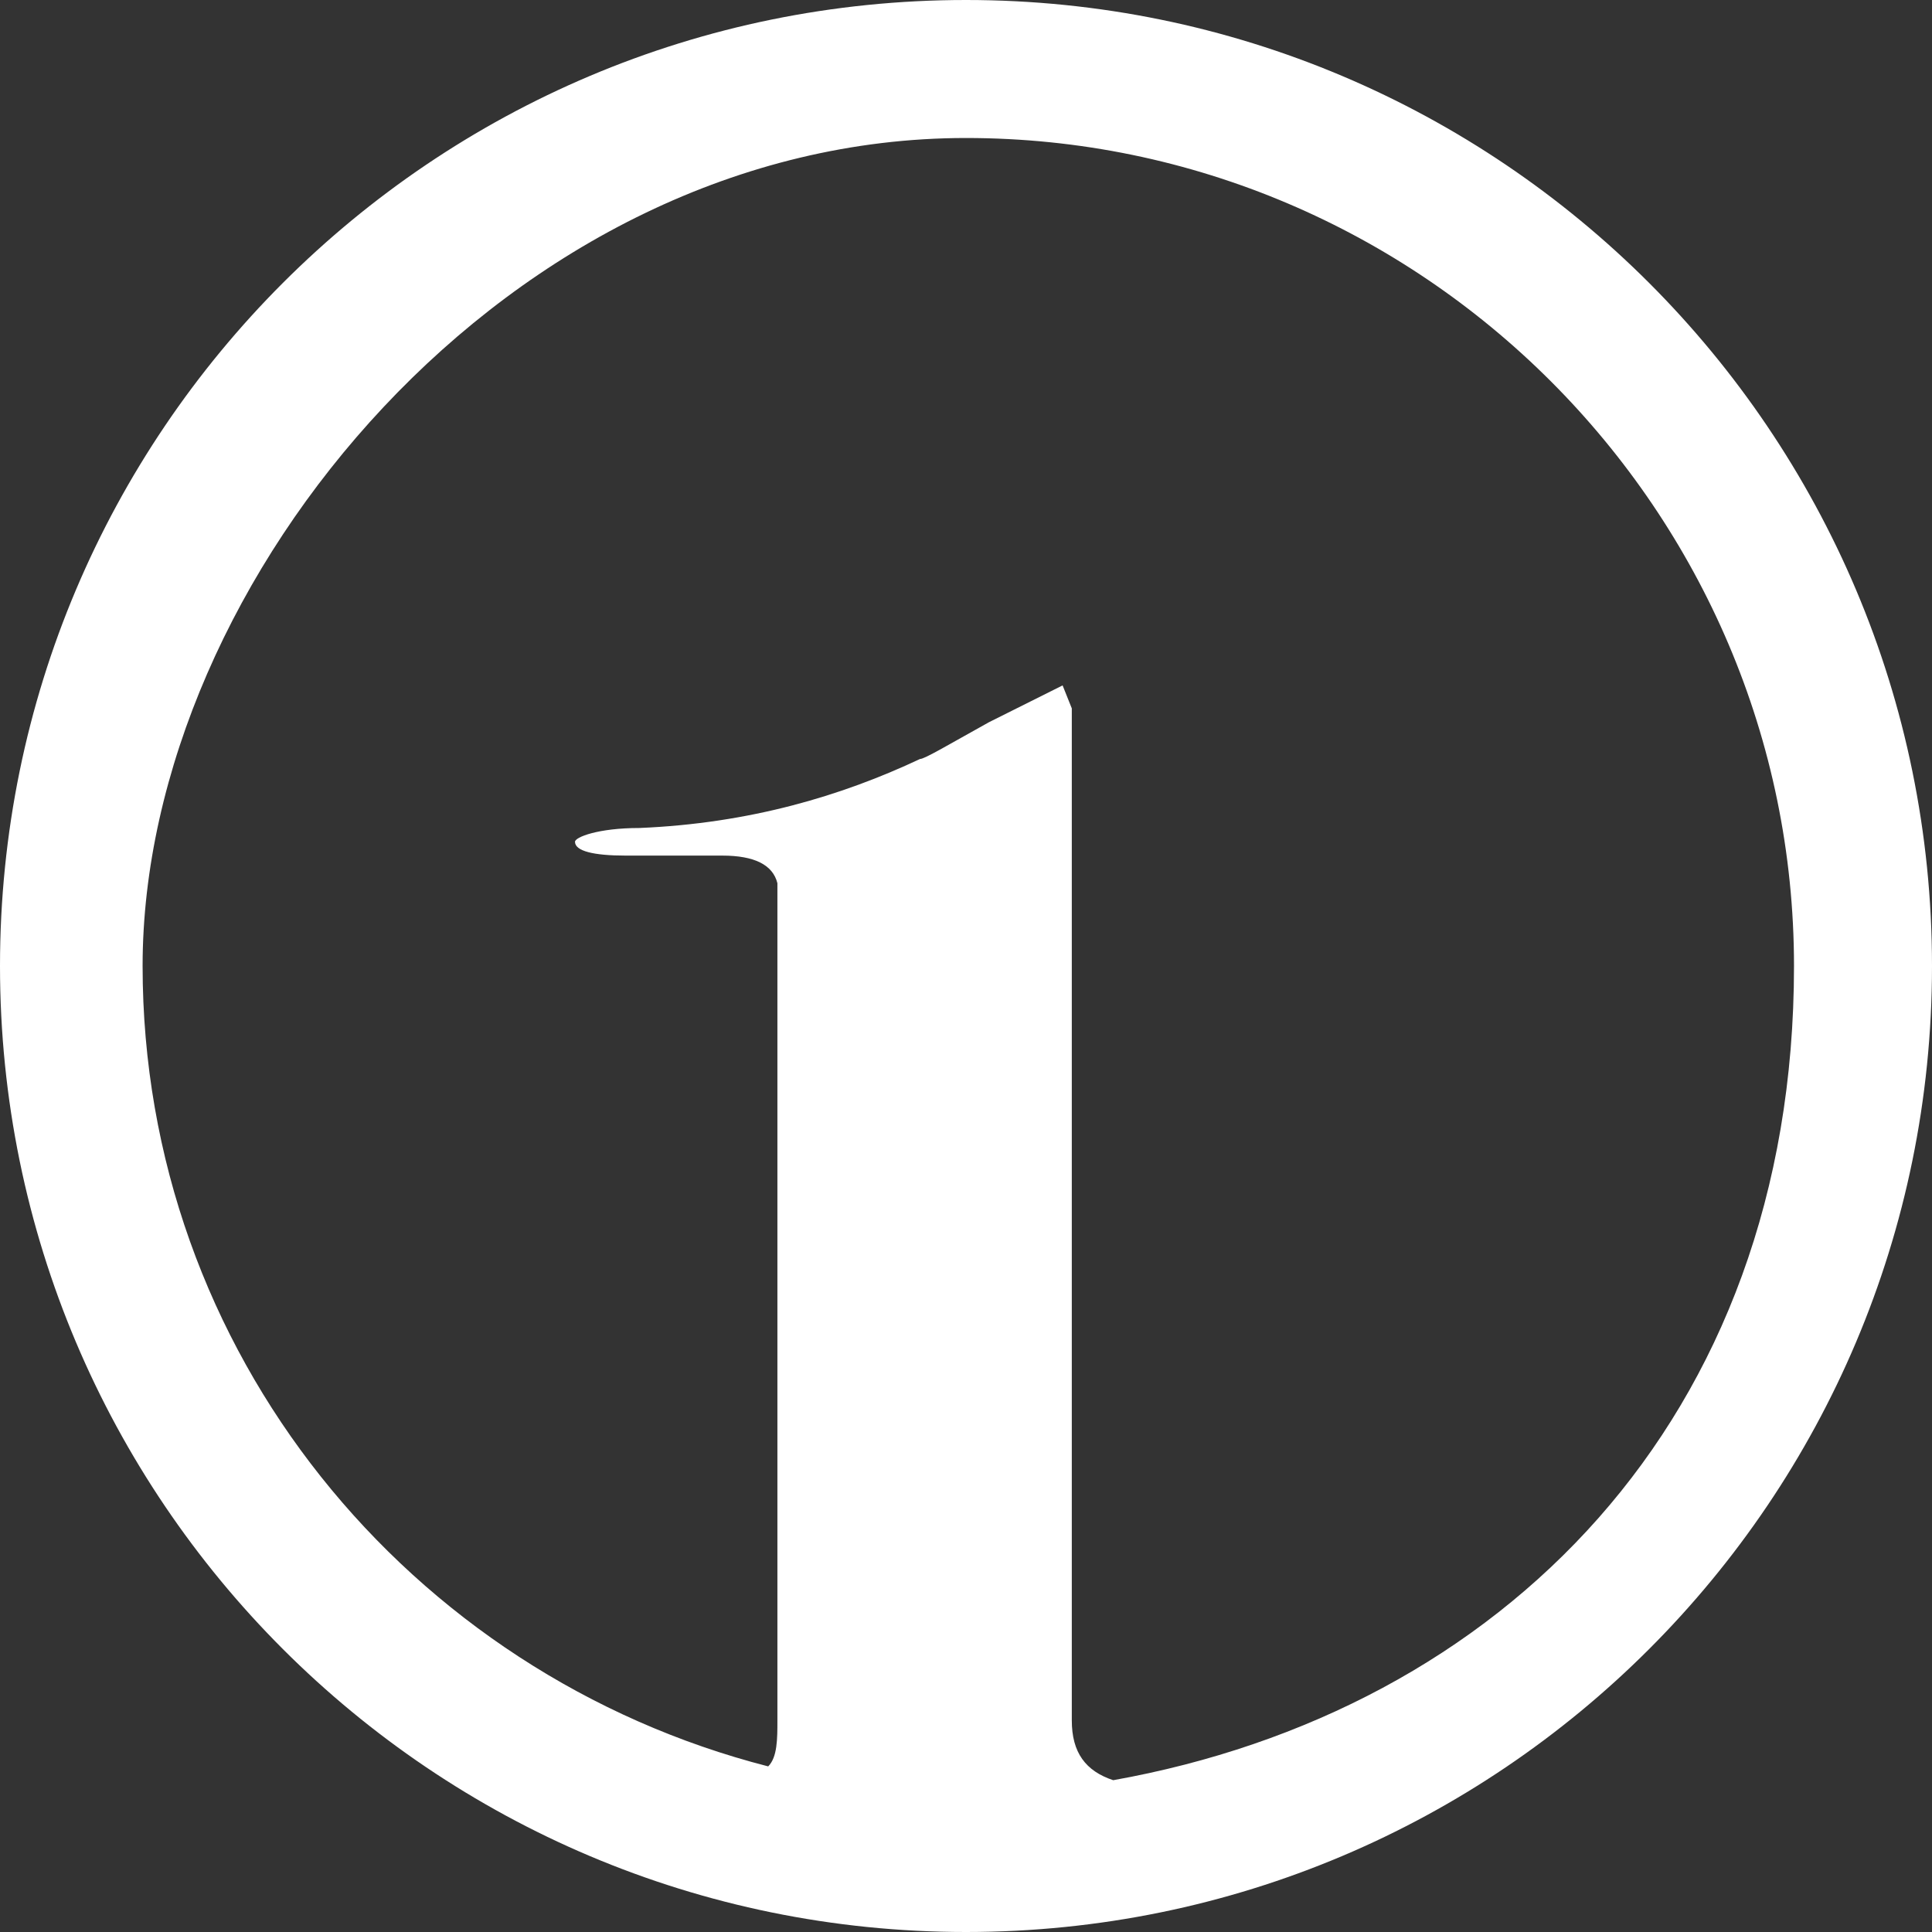 <svg viewBox="0 0 42 42" version="1.1" xmlns="http://www.w3.org/2000/svg" data-name="Layer 1" id="Layer_1">
  <rect x="0" y="0" width="42" height="42" fill="#333333" stroke="none"/>
  <defs>
    <style>
      .cls-1 {
        fill: #fff;
        stroke-width: 0px;
      }
    </style>
  </defs>
  <path d="M21,0C9.4,0,0,9.4,0,21s9.4,21,21,21,21-9.4,21-21S32.6,0,21,0ZM24.2,38.7c-.6-.2-.9-.6-.9-1.3V15.4l-.2-.5-1.6.8c-.9.5-1.4.8-1.5.8-1.7.8-3.7,1.4-6.1,1.5-.9,0-1.4.2-1.4.3,0,.2.4.3,1.1.3h2.1c.7,0,1.1.2,1.2.6,0,.2,0,1.8,0,4.7v13.5c0,.4,0,.8-.2,1,0,0,0,0,0,0-7.8-2-13.6-9-13.6-17.4S11.1,3,21,3s18,8.1,18,18-6.4,16.2-14.8,17.7Z" class="cls-1"></path>
  <g>
    <path d="M-45.4-62.6c-11.6,0-21,9.4-21,21s9.4,21,21,21,21-9.4,21-21-9.4-21-21-21ZM-34.2-27.5c.2-1.9.6-3.9,1.4-5.7.4-.9.9-1.8,1.5-2.6.1-.1.1-.3,0-.5-.1-.1-.3-.2-.5,0-.8.5-1.8,1.3-2.7,2.3-1.9,2-3.8,5-4.7,9.4-1,.3-1.9.6-3,.8-.7-6.3-2.6-11-4.9-14.5-.8-1.2-1.7-2.3-2.6-3.3-1.6-1.7-3.1-2.9-4.4-3.8,0,0-.2,0-.3,0s-.3,0-.4.2c-.2.2-.2.5,0,.7,1,1.3,1.8,2.7,2.4,4.3.5,1.3.9,2.6,1.2,3.9,1,4.3,1,8.7.8,12-1.4-.4-2.7-1-3.9-1.8-1.3-2.9-3.2-4.6-4.5-5.5-.1,0-.3,0-.3,0,0,0,0,.2,0,.3.6.7,1,1.5,1.3,2.4-3.2-3.3-5.2-7.7-5.2-12.7,0-9.9,8.1-18,18-18s18,8.1,18,18-2.7,10.8-6.8,14.1Z" class="cls-1"></path>
    <path d="M-33.5-49.7c-.2-.2-.5-.3-.7-.2-2.5,1.2-5.9,3.4-9,7.3-.8,1-1.6,2.2-2.3,3.4h0c2,3.1,3.8,7,4.7,12,0-2.3.3-5.7,1.1-9.3.3-1.3.6-2.7,1.1-4,1.1-3.2,2.7-6.2,5-8.5.2-.2.2-.5,0-.7Z" class="cls-1"></path>
    <path d="M-56.9-40.5c-.8-.8-1.6-1.4-2.2-1.9,0,0,0,0-.2,0s-.2,0-.2,0c0,.1,0,.3,0,.4.5.6.9,1.4,1.2,2.1.3.6.5,1.3.6,2,.5,2.3.5,3.8.4,5.5,0,0,4.2,2.7,4.2,6.5,0,1.2,0-4.8,0-4.8-.2-3.6-1.3-6.3-2.6-8.1-.4-.6-.9-1.2-1.3-1.6Z" class="cls-1"></path>
    <path d="M-32.8-43.6s0,0-.1,0c-.5.3-1.2.8-1.8,1.5-.4.4-.7.8-1,1.3-1,1.5-1.9,3.6-2.1,6.5,0,0-.8,5.7-.5,4.7,1.3-4.7,4.6-6.2,4.6-6.2-.1-1.3-.8-2.4-.4-4.3.1-.5.3-1.1.5-1.6.3-.6.6-1.2,1-1.7,0,0,0-.2,0-.3,0,0-.1,0-.2,0Z" class="cls-1"></path>
  </g>
</svg>